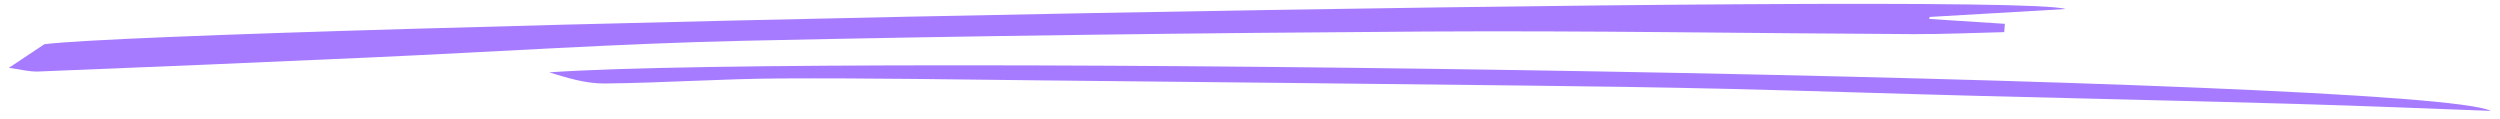 <?xml version="1.0" encoding="UTF-8"?> <svg xmlns="http://www.w3.org/2000/svg" width="273" height="13" viewBox="0 0 273 13" fill="none"><path d="M225.562 0.985L210.719 1.851L210.666 2.068C213.427 2.243 216.171 2.426 218.932 2.601L218.861 3.509C215.537 3.584 212.214 3.743 208.89 3.726C191.162 3.643 173.418 3.334 155.69 3.443C130.876 3.601 106.061 3.909 81.282 4.451C67.617 4.751 54.023 5.667 40.393 6.276C28.329 6.817 16.264 7.334 4.2 7.809C3.18 7.851 2.089 7.551 0.964 7.409L4.851 4.826C20.204 2.951 219.635 -1.057 225.562 0.985Z" fill="#A67BFF"></path><path d="M272.013 12.108C264.943 11.85 257.873 11.55 250.786 11.35C239.161 11.017 227.501 10.767 215.877 10.467C206.872 10.233 197.868 9.925 188.846 9.708C181.354 9.533 173.845 9.425 166.353 9.342C149.012 9.142 131.672 8.959 114.349 8.784C104.642 8.684 94.934 8.517 85.244 8.567C78.825 8.6 72.423 9.058 65.986 9.117C63.946 9.133 61.871 8.484 59.972 7.9C90.291 5.767 264.697 8.367 272.013 12.117V12.108Z" fill="#A67BFF"></path></svg> 